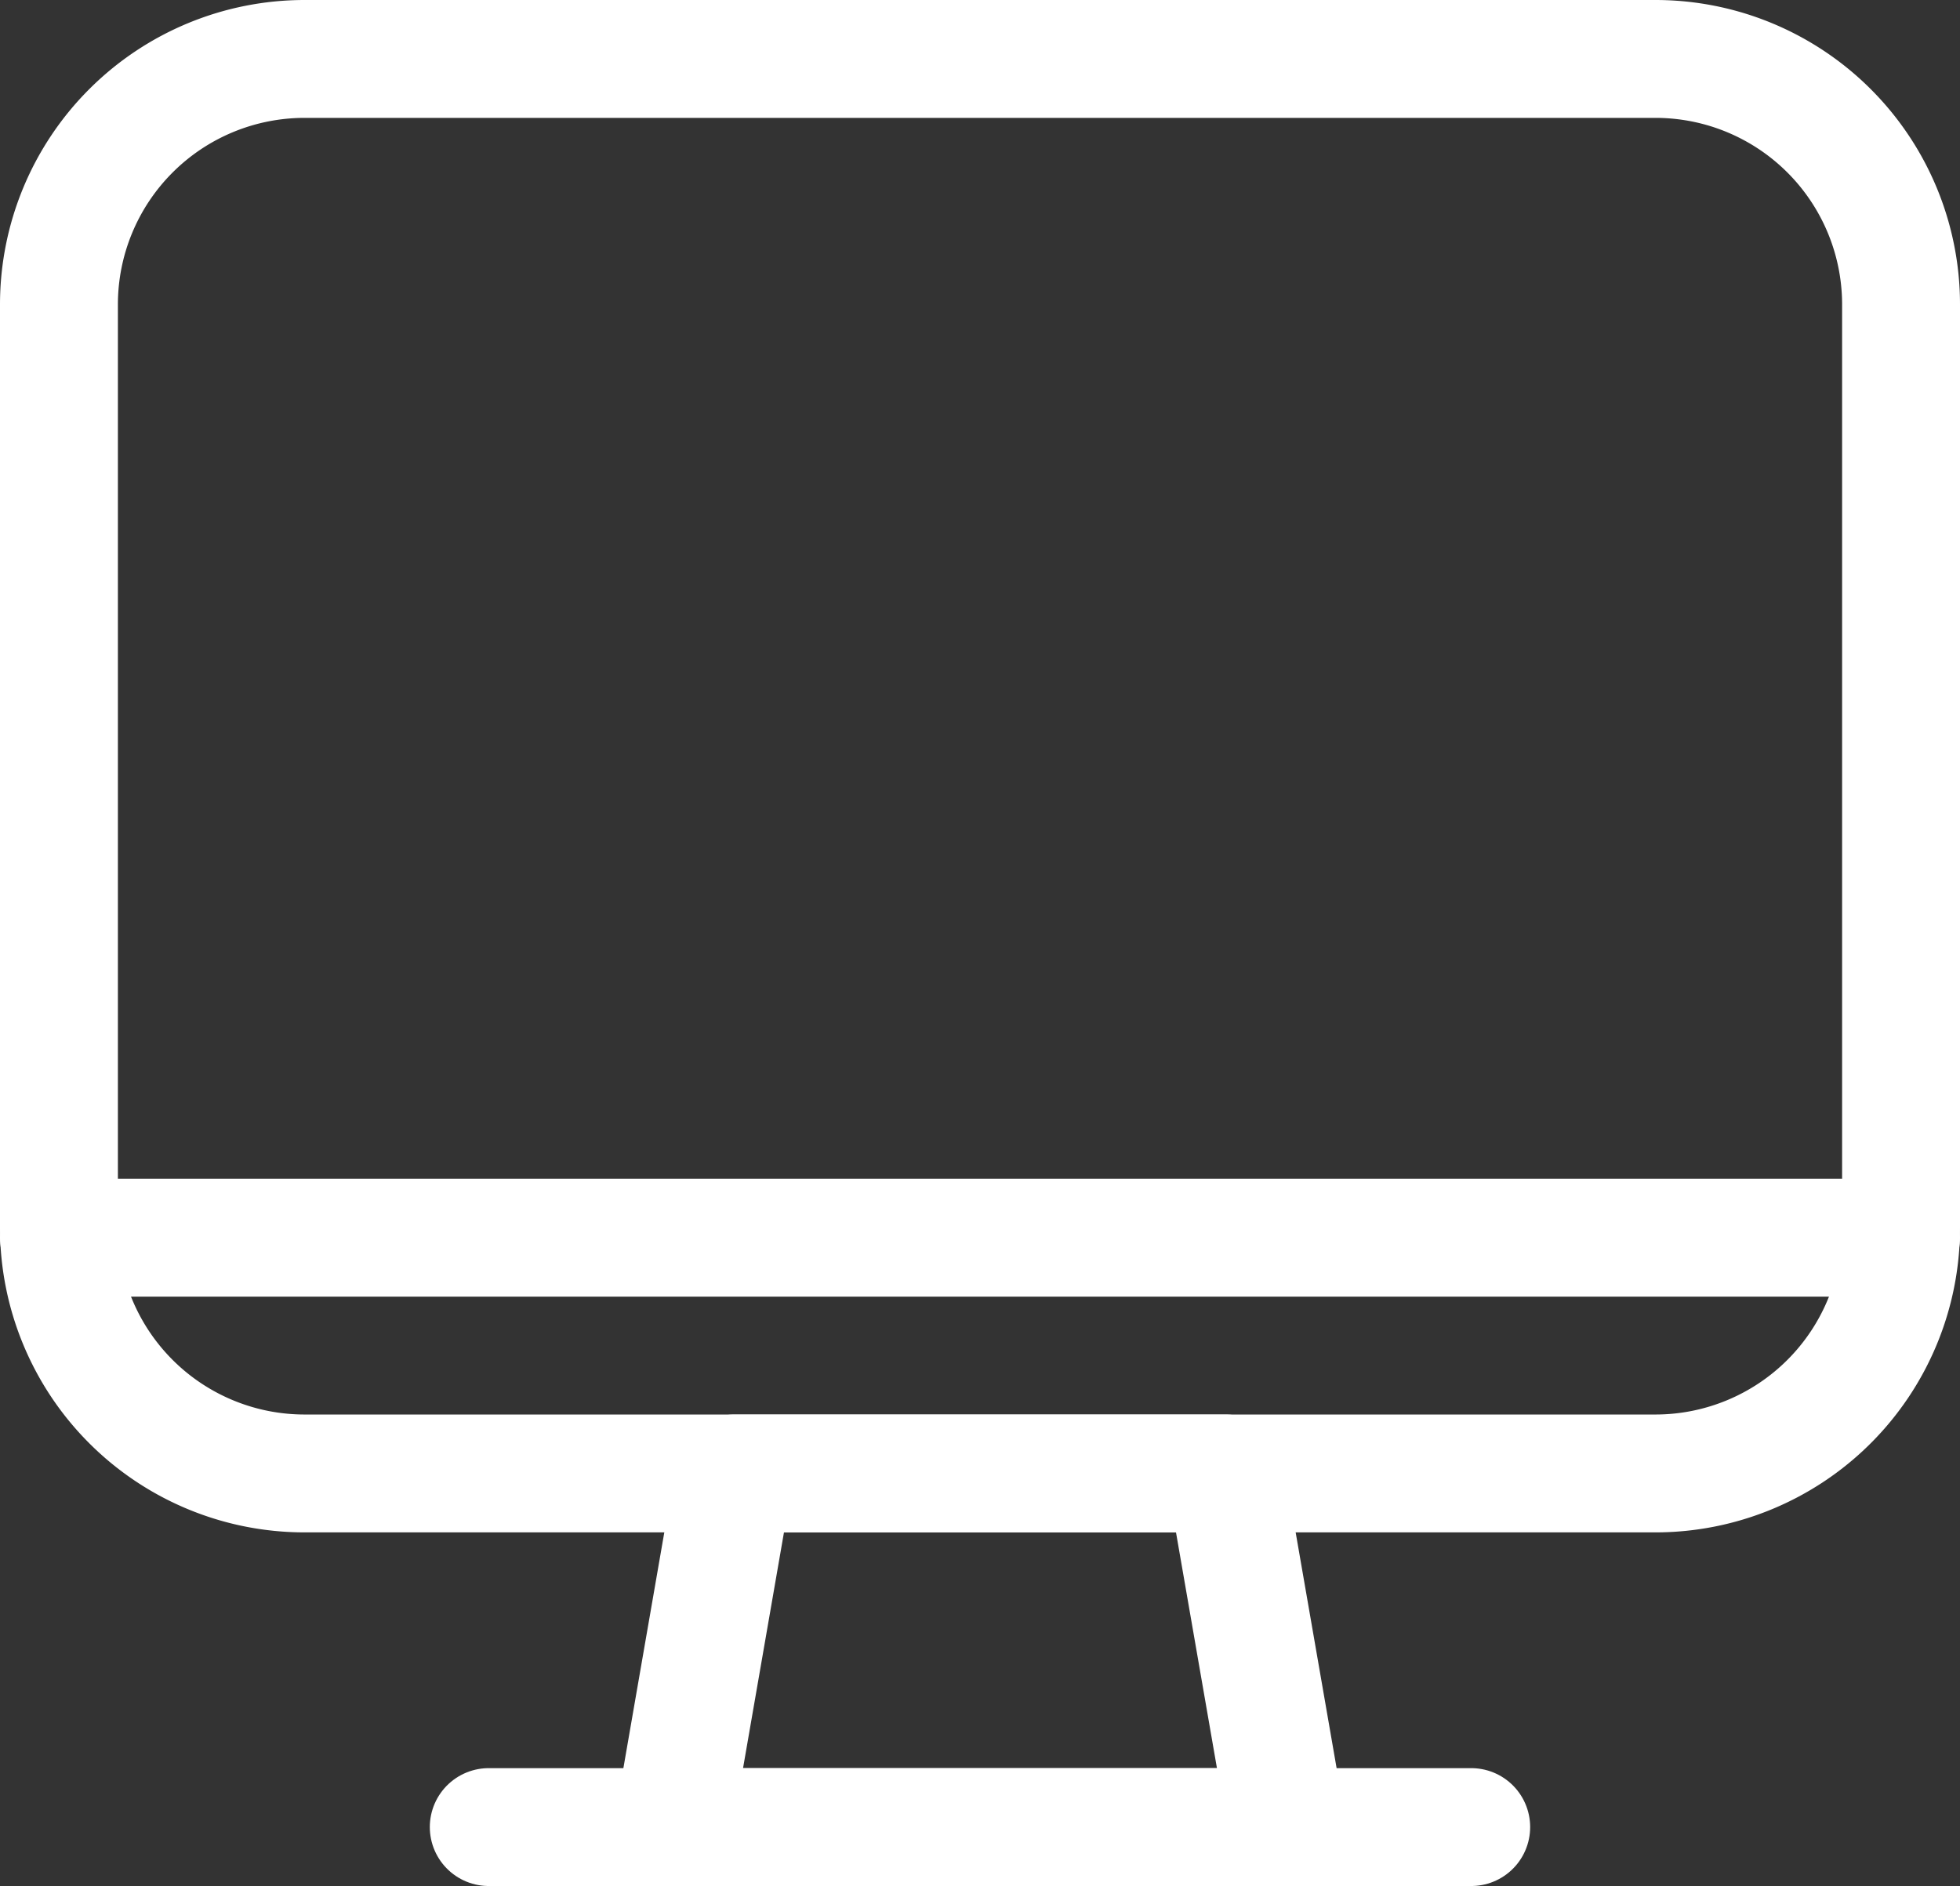 <svg xmlns="http://www.w3.org/2000/svg" width="49.875" height="48" viewBox="0 0 49.875 48">
  <rect x="0" y="0" width="49.875" height="48" fill="#333333" stroke="none"/>
  <g id="Gruppe_4087" data-name="Gruppe 4087" transform="translate(-196.25 -542.22)">
    <g id="Gruppe_17" data-name="Gruppe 17" transform="translate(197.75 543.72)">
      <g id="Gruppe_16" data-name="Gruppe 16">
        <g id="Gruppe_15" data-name="Gruppe 15">
          <g id="Gruppe_14" data-name="Gruppe 14">
            <path id="Shape_384" data-name="Shape 384" d="M220.875,570H205.25l1.562-9h12.5l1.563,9Z" transform="translate(-189.625 -525)" fill="none" stroke="#fff" stroke-linecap="round" stroke-linejoin="round" stroke-width="3"/>
            <path id="Shape_385" data-name="Shape 385" d="M203,565.32h25" transform="translate(-192.063 -520.32)" fill="none" stroke="#fff" stroke-linecap="round" stroke-linejoin="round" stroke-width="3"/>
            <path id="Shape_386" data-name="Shape 386" d="M197.75,558.12h46.875" transform="translate(-197.75 -528.12)" fill="none" stroke="#fff" stroke-linecap="round" stroke-linejoin="round" stroke-width="3"/>
            <path id="Rectangle-path_50" data-name="Rectangle-path 50" d="M197.75,549.97a6.25,6.25,0,0,1,6.25-6.25h34.375a6.25,6.25,0,0,1,6.25,6.25v23.5a6.25,6.25,0,0,1-6.25,6.25H204a6.25,6.25,0,0,1-6.25-6.25Z" transform="translate(-197.75 -543.72)" fill="none" stroke="#fff" stroke-linecap="round" stroke-linejoin="round" stroke-width="3"/>
          </g>
        </g>
      </g>
    </g>
  </g>
</svg>
